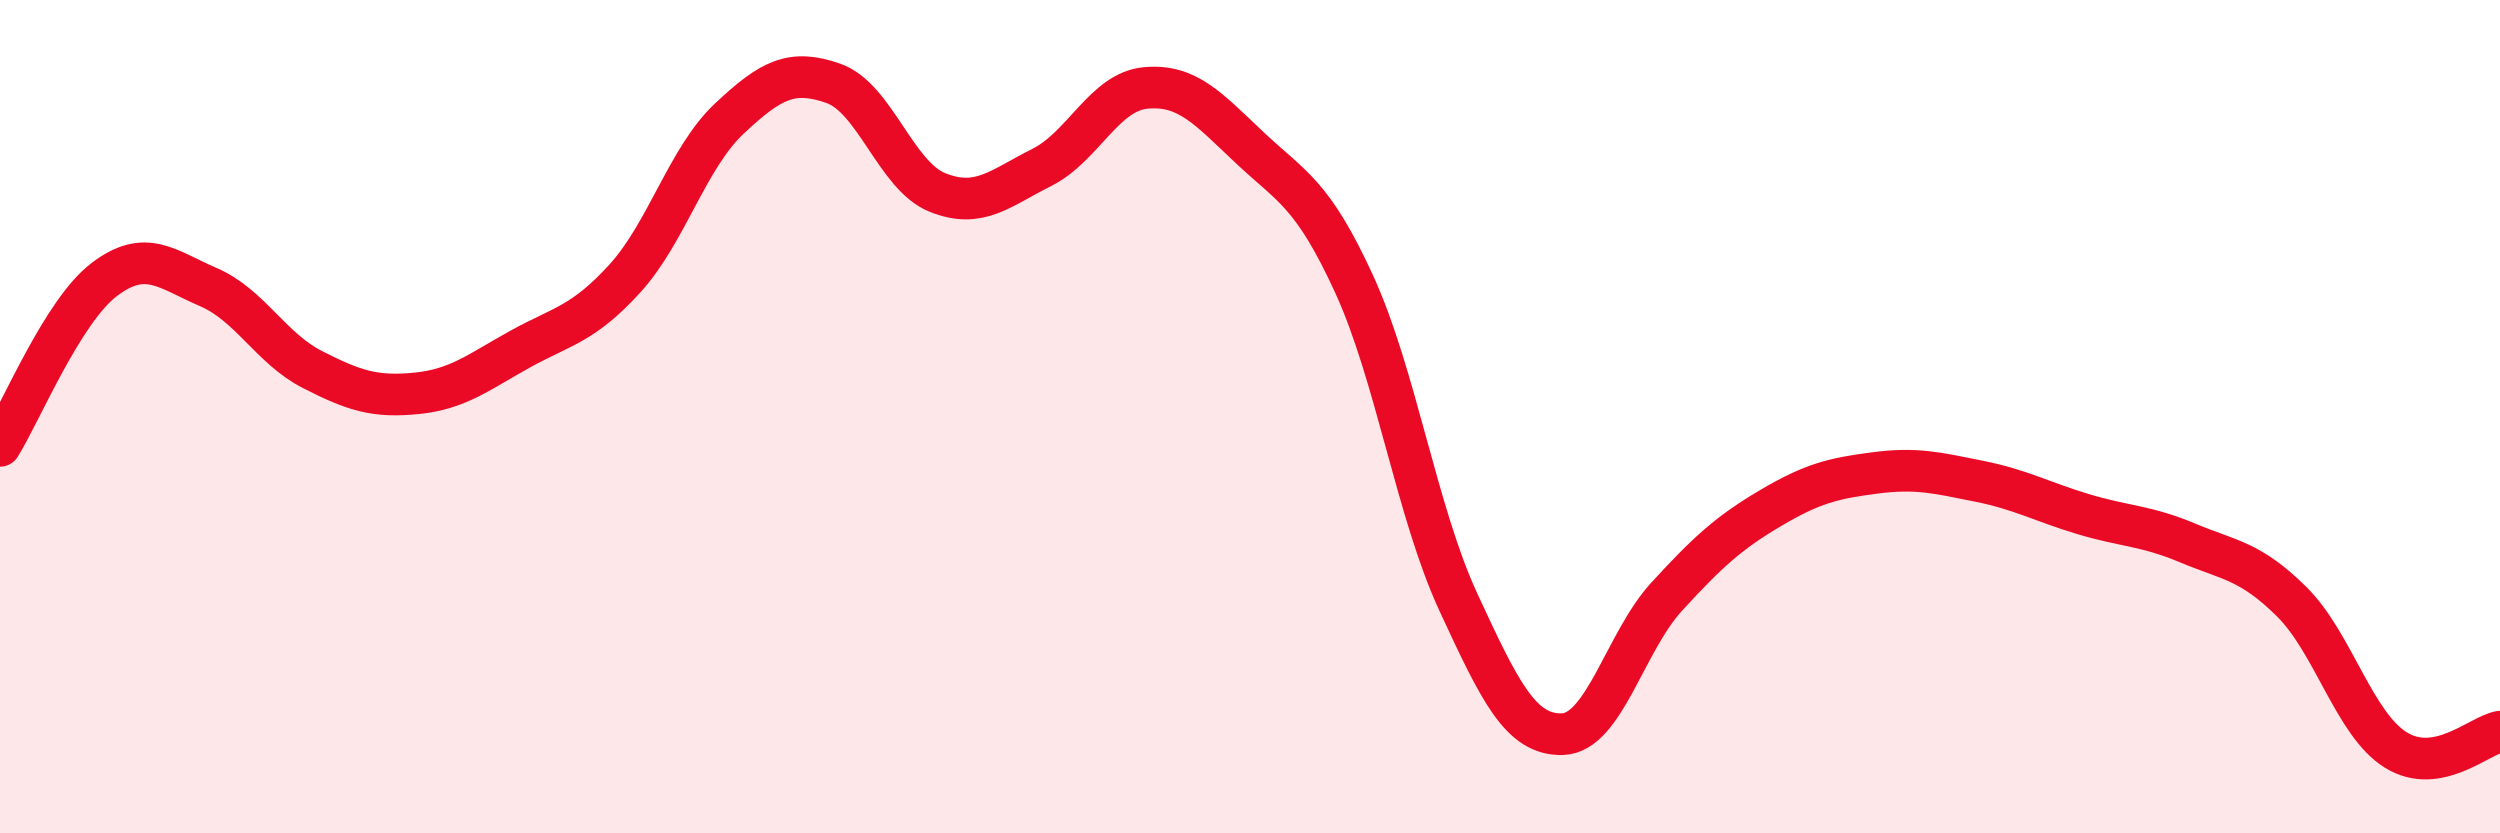 
    <svg width="60" height="20" viewBox="0 0 60 20" xmlns="http://www.w3.org/2000/svg">
      <path
        d="M 0,10.7 C 0.5,9.9 1.5,7.47 2.5,6.71 C 3.5,5.95 4,6.46 5,6.89 C 6,7.32 6.5,8.36 7.5,8.87 C 8.5,9.38 9,9.54 10,9.44 C 11,9.34 11.5,8.92 12.5,8.37 C 13.5,7.82 14,7.78 15,6.68 C 16,5.58 16.5,3.79 17.5,2.85 C 18.5,1.91 19,1.65 20,2 C 21,2.35 21.5,4.22 22.5,4.62 C 23.5,5.02 24,4.52 25,4.02 C 26,3.52 26.5,2.2 27.5,2.11 C 28.5,2.02 29,2.61 30,3.55 C 31,4.49 31.5,4.64 32.5,6.82 C 33.5,9 34,12.29 35,14.45 C 36,16.61 36.5,17.65 37.5,17.62 C 38.5,17.59 39,15.41 40,14.32 C 41,13.23 41.5,12.78 42.5,12.19 C 43.5,11.6 44,11.48 45,11.35 C 46,11.22 46.5,11.35 47.5,11.55 C 48.5,11.75 49,12.04 50,12.34 C 51,12.64 51.5,12.61 52.5,13.03 C 53.5,13.45 54,13.45 55,14.44 C 56,15.43 56.5,17.38 57.5,18 C 58.5,18.62 59.5,17.65 60,17.56L60 20L0 20Z"
        fill="#EB0A25"
        opacity="0.1"
        stroke-linecap="round"
        stroke-linejoin="round"
      />
      <path
        d="M 0,10.7 C 0.5,9.9 1.5,7.47 2.5,6.71 C 3.5,5.95 4,6.46 5,6.89 C 6,7.32 6.5,8.36 7.5,8.87 C 8.5,9.38 9,9.54 10,9.44 C 11,9.34 11.5,8.92 12.5,8.37 C 13.5,7.82 14,7.78 15,6.68 C 16,5.58 16.5,3.79 17.5,2.85 C 18.5,1.91 19,1.65 20,2 C 21,2.35 21.5,4.22 22.5,4.62 C 23.5,5.02 24,4.52 25,4.02 C 26,3.52 26.5,2.2 27.5,2.11 C 28.5,2.02 29,2.61 30,3.55 C 31,4.49 31.5,4.64 32.5,6.82 C 33.5,9 34,12.29 35,14.45 C 36,16.61 36.5,17.65 37.5,17.62 C 38.5,17.59 39,15.41 40,14.32 C 41,13.23 41.5,12.78 42.5,12.19 C 43.5,11.6 44,11.48 45,11.35 C 46,11.22 46.5,11.35 47.5,11.55 C 48.5,11.75 49,12.04 50,12.34 C 51,12.64 51.5,12.61 52.5,13.03 C 53.5,13.45 54,13.45 55,14.44 C 56,15.43 56.5,17.38 57.5,18 C 58.5,18.62 59.5,17.65 60,17.56"
        stroke="#EB0A25"
        stroke-width="1"
        fill="none"
        stroke-linecap="round"
        stroke-linejoin="round"
      />
    </svg>
  